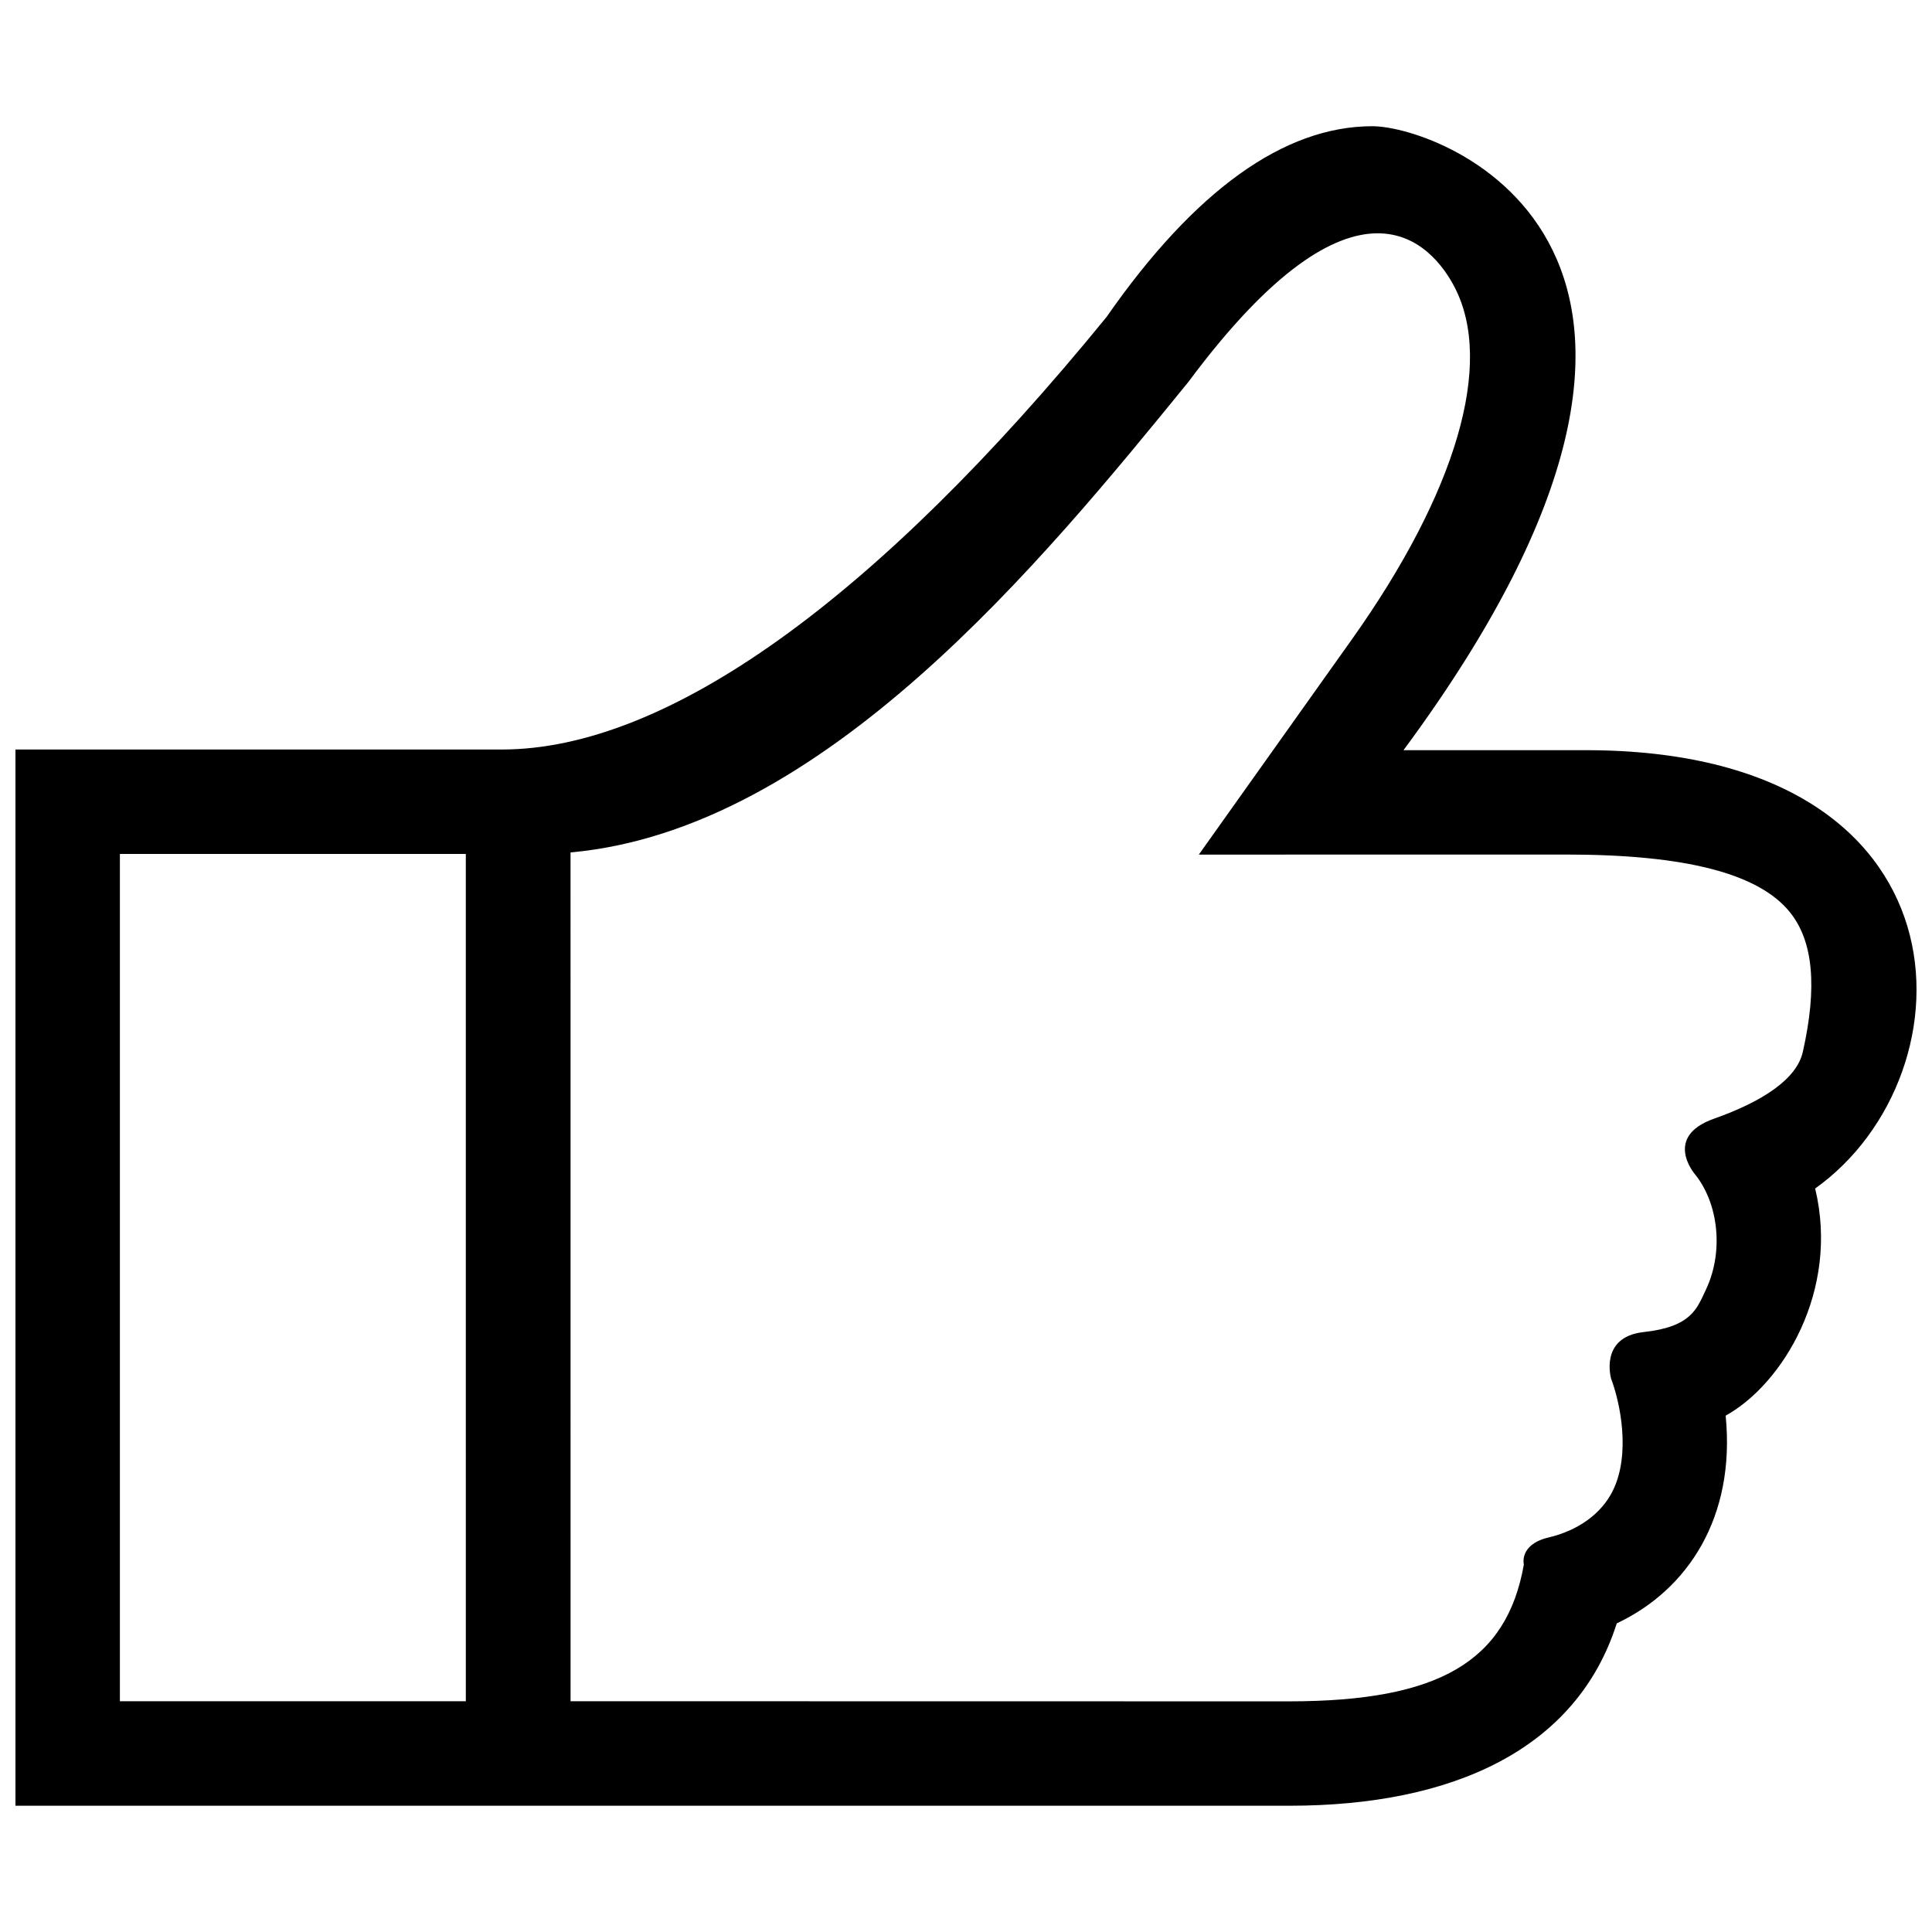 <?xml version="1.0" encoding="UTF-8"?>
<!-- Uploaded to: SVG Repo, www.svgrepo.com, Generator: SVG Repo Mixer Tools -->
<svg width="800px" height="800px" version="1.1" viewBox="144 144 512 512" xmlns="http://www.w3.org/2000/svg">
 <defs>
  <clipPath id="a">
   <path d="m148.09 177h503.81v446h-503.81z"/>
  </clipPath>
 </defs>
 <g clip-path="url(#a)">
  <path d="m564.21 342.8h-48.262c98.129-132.74 10.039-165.35-8.266-165.35-23.375 0-47.074 17.008-70.438 50.559-61.156 74.992-116.57 114.62-160.27 114.62h-128.88v279.91h337.63c43.367 0 76.125-14.984 86.734-48.332 18.832-8.871 31.527-28.145 28.859-55.043 15.074-8.352 30.242-33.094 23.719-60.199 42.512-30.27 42.984-116.16-60.82-116.16zm-296.76 252.04h-91.676v-224.53h91.672zm354.32-172.08c-1.605 7.176-10.621 13.141-23.531 17.703-13.594 4.797-5.098 14.672-5.098 14.672 6.379 7.871 7.637 20.707 2.984 30.547-2.434 5.144-3.828 9.969-16.695 11.348-11.695 1.379-8.453 12.395-8.453 12.395 2.301 6.004 5.332 19.961 0.344 29.809-2.992 5.91-9.023 10.34-16.934 12.211-7.906 1.867-6.555 7.195-6.555 7.195-4.555 25.719-22.555 36.207-62.105 36.234-0.316-0.02-166.39-0.035-190.52-0.031l-0.008-224.94c67.059-6.031 124.91-77.016 163.74-124.69 44.871-60.398 64.773-36.273 70.574-25.051 10.43 20.188 0.516 54.16-27.195 93.203-2.953 4.168-40.617 57.113-40.617 57.113 3.184 0 4.559 0.012 97.289-0.016 31.715 0 51.141 5.023 59.41 15.352 6.133 7.664 7.231 19.746 3.371 36.941z"/>
 </g>
</svg>
